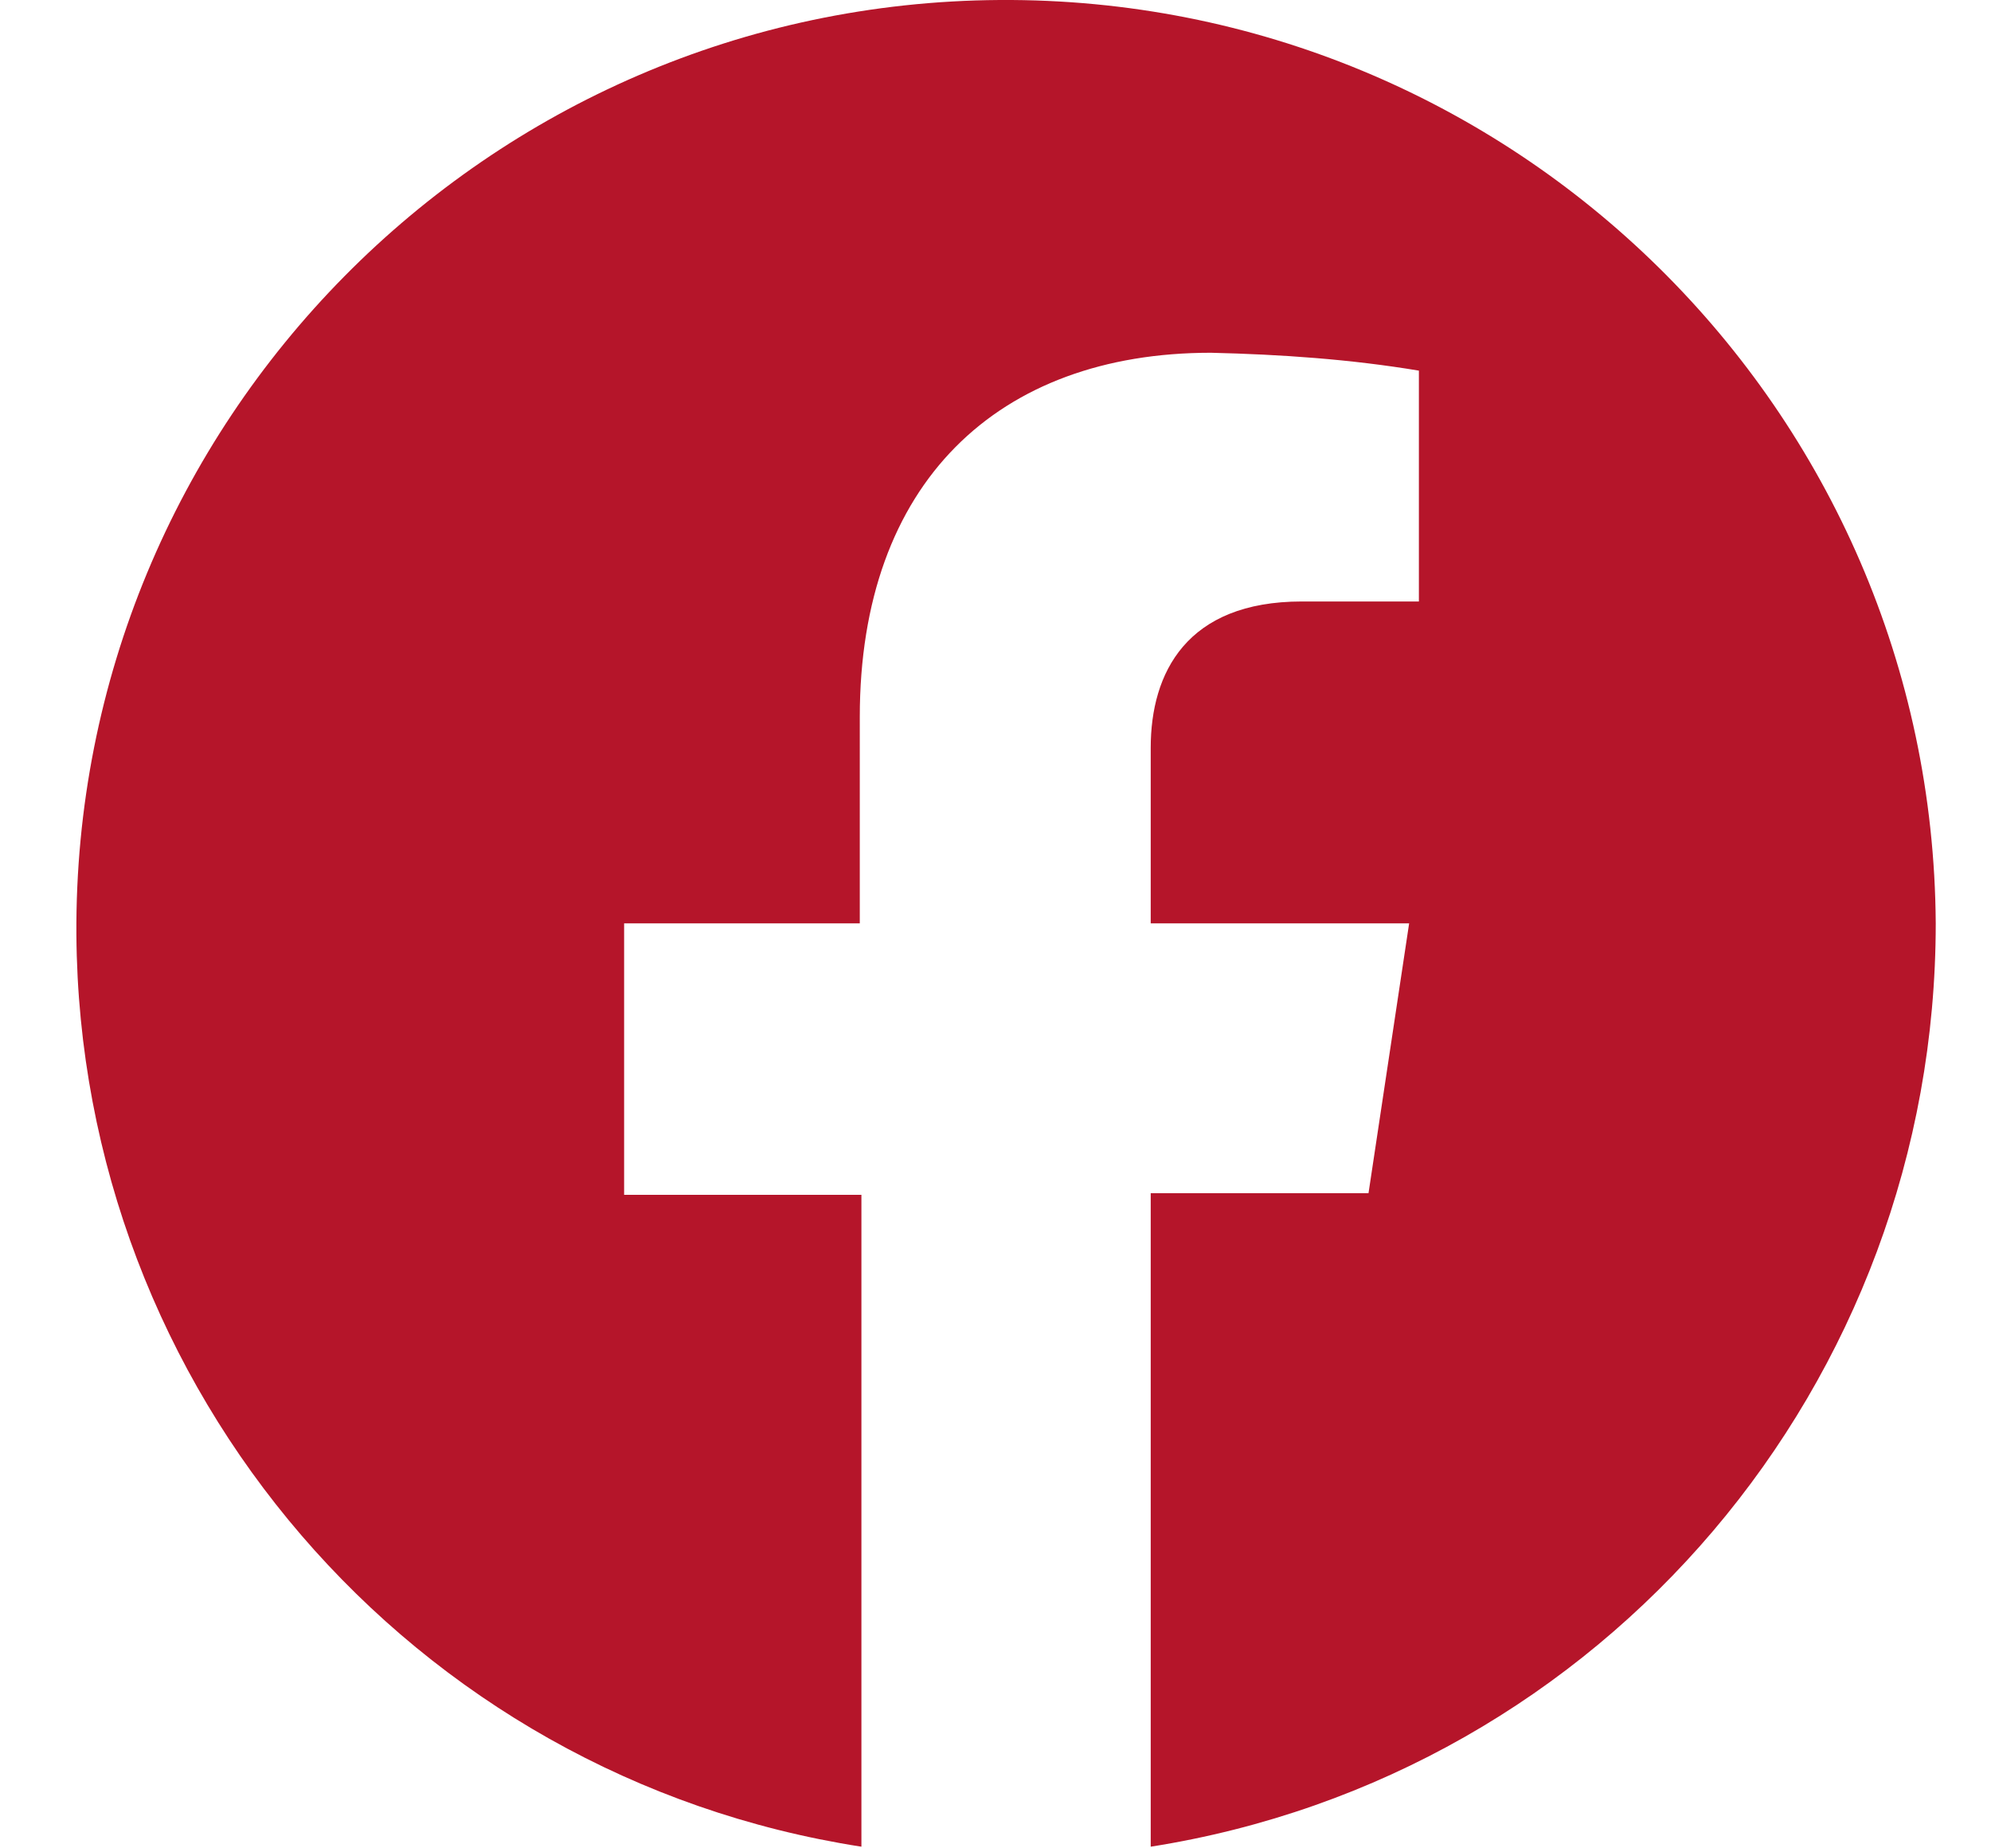 <?xml version="1.0" encoding="utf-8"?>
<!-- Generator: Adobe Illustrator 26.3.1, SVG Export Plug-In . SVG Version: 6.00 Build 0)  -->
<svg version="1.1" id="Ebene_1" xmlns="http://www.w3.org/2000/svg" xmlns:xlink="http://www.w3.org/1999/xlink" x="0px" y="0px"
	 viewBox="0 0 122.5 113.7" style="enable-background:new 0 0 122.5 113.7;" xml:space="preserve">
<style type="text/css">
	.st0{fill:#B5152A;}
	.st1{display:none;fill:#B5152A;}
</style>
<path id="youtube_1_" class="st0" d="M-94.7,181.1h0.7c6.3,0,38.2,0.3,46.8,2.6c5.3,1.4,9.4,5.6,10.8,10.9c0.8,3.5,1.4,7.1,1.7,10.7
	l0.1,0.8l0.2,2l0.1,0.8c0.5,7,0.6,13.6,0.6,15v0.6c0,1.5-0.1,8.5-0.6,15.8l-0.1,0.8l-0.1,0.8c-0.3,4-0.9,8-1.8,11.9
	c-1.4,5.3-5.5,9.4-10.8,10.9c-8.9,2.4-42.6,2.6-47.3,2.6h-1.1c-2.4,0-12.2,0-22.4-0.4h-1.3h-0.7l-1.4-0.3l-1.3-0.1
	c-8.5-0.4-16.6-1-20.3-2c-5.3-1.4-9.4-5.5-10.9-10.8c-0.9-3.9-1.5-7.9-1.7-11.9l-0.1-0.8l-0.1-0.8c-0.4-5.2-0.6-10.4-0.6-15.6v-0.9
	c0-1.6,0.1-7.3,0.5-13.6l0.1-0.8v-0.4l0.1-0.8l0.2-2l0.1-0.8c0.3-3.6,0.8-7.2,1.7-10.7c1.4-5.3,5.5-9.4,10.8-10.9
	c3.7-1,11.8-1.6,20.3-2l1.3-0.1h1.3h0.7l1.3-0.1c7.3-0.2,14.6-0.4,21.9-0.4H-94.7L-94.7,181.1z M-107.3,205.7v36.8l31.8-18.4
	L-107.3,205.7z"/>
<path id="file-earmark" class="st1" d="M104,31.6v66.6c0,7.7-6.3,14-14,14l0,0H33.9c-7.7,0-14-6.3-14-14l0,0V14c0-7.7,6.3-14,14-14
	h38.6L104,31.6z M83,31.6c-5.8,0-10.5-4.7-10.5-10.5V7H33.9c-3.9,0-7,3.1-7,7l0,0v84.2c0,3.9,3.1,7,7,7l0,0H90c3.9,0,7-3.1,7-7l0,0
	V31.6H83z"/>
<path id="Pfad_55" class="st1" d="M40.9,78.7c0-3.9,3.1-7,7-7s7,3.1,7,7v7c0,3.9-3.1,7-7,7s-7-3.1-7-7V78.7z M83,50.6
	c0-3.9,3.1-7,7-7s7,3.1,7,7v35.1c0,3.9-3.1,7-7,7s-7-3.1-7-7l0,0V50.6z M61.9,64.6c0-3.9,3.1-7,7-7s7,3.1,7,7v21c0,3.9-3.1,7-7,7
	s-7-3.1-7-7l0,0V64.6z"/>
<path id="Pfad_56" class="st1" d="M33.9,12h-7c-7.7,0-14,6.3-14,14v73.6c0,7.7,6.3,14,14,14l0,0H97c7.7,0,14-6.3,14-14l0,0V26.1
	c0-7.7-6.3-14-14-14l0,0h-7v7h7c3.9,0,7,3.1,7,7v73.6c0,3.9-3.1,7-7,7l0,0H26.9c-3.9,0-7-3.1-7-7V26.1c0-3.9,3.1-7,7-7h7V12z"/>
<path id="instagram-2" class="st0" d="M-198.5,0C-214,0-215.9,0.1-222,0.3c-4.7,0.1-9.4,1-13.8,2.7c-3.8,1.4-7.2,3.7-10.1,6.6
	c-2.9,2.8-5.1,6.3-6.6,10.1c-1.7,4.4-2.6,9.1-2.7,13.8c-0.3,6.1-0.3,8-0.3,23.5s0.1,17.4,0.3,23.4c0.1,4.7,1,9.4,2.7,13.8
	c3,7.6,9,13.7,16.6,16.6c4.4,1.7,9.1,2.6,13.8,2.7c6.1,0.3,8,0.3,23.4,0.3s17.4-0.1,23.4-0.3c4.7-0.1,9.4-1,13.8-2.6
	c7.6-3,13.7-9,16.6-16.6c1.7-4.4,2.5-9.1,2.6-13.8c0.3-6.1,0.3-8,0.3-23.4s-0.1-17.4-0.3-23.4c-0.1-4.7-1-9.4-2.6-13.8
	c-1.4-3.8-3.7-7.2-6.6-10.1c-2.8-2.9-6.3-5.1-10.1-6.6c-4.4-1.7-9.1-2.6-13.8-2.7C-181.2,0.1-183.1,0-198.5,0L-198.5,0z
	 M-203.6,10.2h5.1c15.2,0,17,0.1,23,0.3c3.6,0,7.2,0.7,10.6,2c2.5,0.9,4.7,2.4,6.5,4.3c1.9,1.8,3.3,4.1,4.2,6.5
	c1.3,3.4,1.9,6.9,2,10.6c0.3,6,0.3,7.8,0.3,23s-0.1,17-0.3,23c0,3.6-0.7,7.2-2,10.6c-1.9,5-5.8,8.9-10.8,10.8
	c-3.4,1.3-6.9,1.9-10.6,2c-6,0.3-7.8,0.3-23,0.3c-15.2,0-17-0.1-23-0.3c-3.6,0-7.2-0.7-10.6-2c-2.5-0.9-4.7-2.4-6.5-4.3
	c-1.9-1.8-3.3-4.1-4.3-6.5c-1.3-3.4-1.9-6.9-2-10.6c-0.3-6-0.3-7.8-0.3-23s0.1-17,0.3-23c0-3.6,0.7-7.2,2-10.6
	c0.9-2.5,2.4-4.7,4.3-6.5c1.8-1.9,4.1-3.3,6.5-4.3c3.4-1.3,6.9-1.9,10.6-2C-216.3,10.3-214.2,10.2-203.6,10.2L-203.6,10.2
	L-203.6,10.2z M-168.2,19.7c-3.8,0-6.8,3.1-6.8,6.8s3.1,6.8,6.8,6.8c3.8,0,6.8-3.1,6.8-6.8S-164.4,19.7-168.2,19.7
	C-168.2,19.7-168.2,19.7-168.2,19.7z M-198.5,27.6c-16.1,0-29.2,13.1-29.2,29.2c0,16.1,13.1,29.2,29.2,29.2
	c16.1,0,29.2-13.1,29.2-29.2C-169.3,40.7-182.4,27.6-198.5,27.6C-198.5,27.6-198.5,27.6-198.5,27.6z M-198.5,37.9
	c10.5,0,19,8.5,19,18.9s-8.5,19-18.9,19s-19-8.5-19-18.9c0,0,0,0,0,0C-217.5,46.4-209,37.9-198.5,37.9z"/>
<path id="facebook_1_" class="st0" d="M119.1,56.8c-0.2-31.6-26-57-57.6-56.8S4.5,26,4.7,57.5c0.2,28,20.6,51.8,48.3,56.1V73.5H38.4
	V56.8h14.5V44.1c0-14.4,8.5-22.4,21.6-22.4c4.3,0.1,8.6,0.4,12.8,1.1V37h-7.2c-7.1,0-9.3,4.4-9.3,9v10.8h15.9l-2.5,16.6H70.8v40.2
	C98.7,109.2,119.1,85.1,119.1,56.8z"/>
<path id="linkedin-2" class="st0" d="M5,148.1c0.1-4.6,3.8-8.2,8.4-8.1h97c4.6-0.1,8.3,3.6,8.4,8.1v97.4c-0.1,4.6-3.8,8.2-8.4,8.1
	h-97c-4.6,0.1-8.3-3.6-8.4-8.1V148.1z M40.1,235.2v-51.3H23.1v51.3H40.1z M31.6,176.8c5.9,0,9.7-3.9,9.7-8.9c-0.1-5-3.7-8.9-9.5-8.9
	s-9.7,3.8-9.7,8.9c0,4.9,3.9,8.9,8.8,8.9c0.2,0,0.4,0,0.7,0H31.6z M66.5,235.2v-28.7c-0.1-1.4,0.1-2.8,0.6-4.2
	c1.3-3.7,4.8-6.2,8.8-6.2c6.2,0,8.6,4.7,8.6,11.6v27.5h17.1v-29.4c0-15.8-8.4-23.1-19.6-23.1c-6.3-0.3-12.2,3-15.4,8.5v0.2h-0.1
	l0.1-0.2v-7.3H49.4c0.2,4.8,0,51.3,0,51.3H66.5z"/>
</svg>
